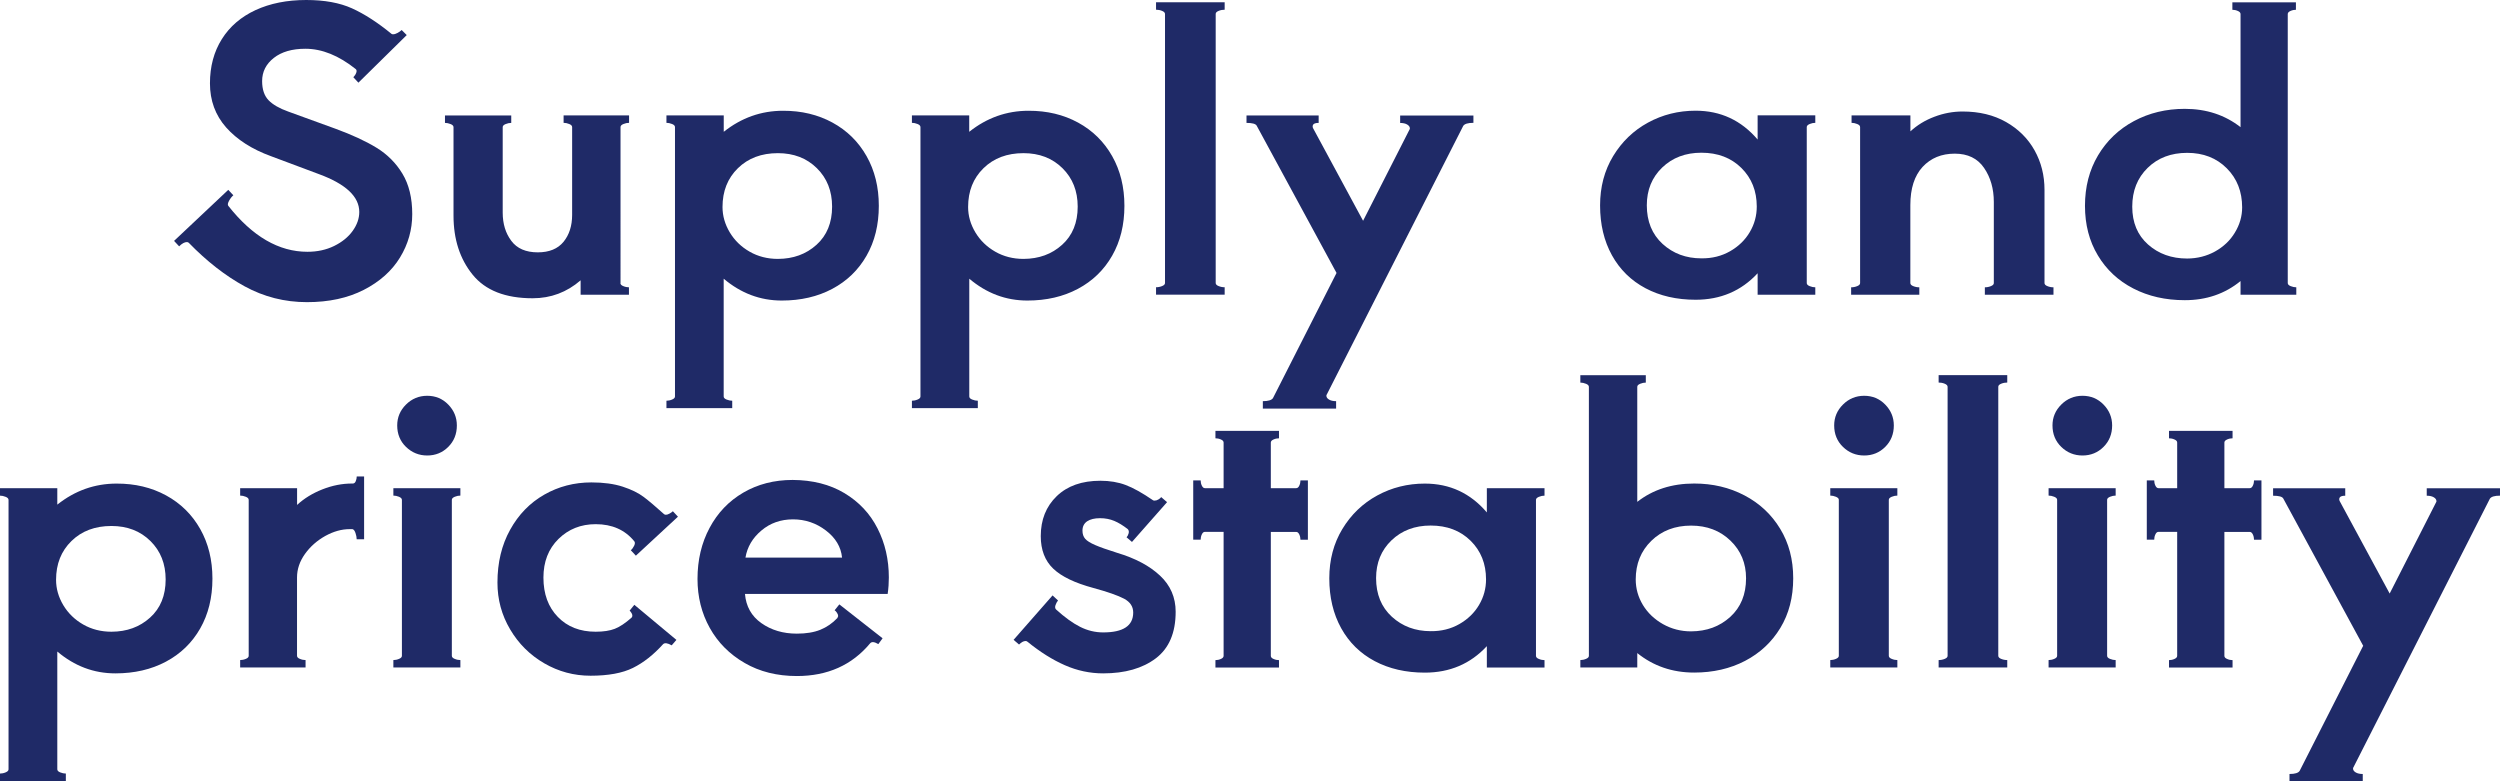 <?xml version="1.0" encoding="utf-8"?>
<!-- Generator: Adobe Illustrator 25.0.1, SVG Export Plug-In . SVG Version: 6.00 Build 0)  -->
<svg version="1.1" id="レイヤー_1" xmlns="http://www.w3.org/2000/svg" xmlns:xlink="http://www.w3.org/1999/xlink" x="0px"
	 y="0px" viewBox="0 0 404.01 126.27" style="enable-background:new 0 0 404.01 126.27;" xml:space="preserve">
<style type="text/css">
	.st0{fill:#1F2A67;}
</style>
<g>
	<g>
		<path class="st0" d="M39.53,46.27c-3.11-1.7-6.11-4.04-9.01-7.02c-0.08-0.08-0.19-0.13-0.31-0.13c-0.38,0-0.8,0.23-1.26,0.69
			l-0.82-0.88l8.76-8.25l0.82,0.88c-0.25,0.21-0.48,0.5-0.69,0.88c-0.21,0.38-0.25,0.65-0.13,0.82c3.91,4.96,8.17,7.43,12.79,7.43
			c1.6,0,3.03-0.31,4.32-0.94c1.28-0.63,2.28-1.44,2.99-2.43c0.71-0.99,1.07-2.01,1.07-3.06c0-2.48-2.16-4.51-6.49-6.11l-7.75-2.9
			c-3.11-1.13-5.53-2.69-7.28-4.66c-1.74-1.97-2.61-4.35-2.61-7.12c0-2.73,0.64-5.11,1.92-7.15c1.28-2.04,3.1-3.6,5.45-4.69
			C43.65,0.55,46.38,0,49.49,0c2.94,0,5.41,0.45,7.4,1.35c1.99,0.9,4.13,2.28,6.39,4.13c0.04,0.04,0.13,0.06,0.25,0.06
			c0.21,0,0.45-0.07,0.72-0.22c0.27-0.15,0.49-0.3,0.66-0.47l0.82,0.82l-7.81,7.69l-0.82-0.88c0.21-0.21,0.37-0.45,0.47-0.72
			c0.1-0.27,0.07-0.47-0.09-0.6c-2.73-2.18-5.44-3.28-8.13-3.28c-2.14,0-3.84,0.49-5.1,1.48c-1.26,0.99-1.89,2.24-1.89,3.75
			c0,1.34,0.35,2.37,1.04,3.09c0.69,0.71,1.75,1.32,3.18,1.83l7.62,2.77c2.65,0.97,4.85,1.98,6.62,3.06
			c1.76,1.07,3.17,2.48,4.22,4.22c1.05,1.74,1.58,3.92,1.58,6.52c0,2.52-0.66,4.86-1.98,7.02c-1.32,2.16-3.28,3.91-5.86,5.23
			c-2.58,1.32-5.64,1.98-9.17,1.98C46,48.83,42.64,47.97,39.53,46.27z"/>
		<path class="st0" d="M100.26,45.74c0,0.21,0.16,0.38,0.47,0.5c0.31,0.13,0.62,0.19,0.91,0.19v1.2h-7.81V45.3
			c-2.23,1.93-4.81,2.9-7.75,2.9c-4.41,0-7.64-1.27-9.7-3.81c-2.06-2.54-3.09-5.72-3.09-9.54v-14.3c0-0.21-0.16-0.38-0.47-0.5
			c-0.32-0.13-0.62-0.19-0.91-0.19v-1.2h10.71v1.2c-0.29,0-0.6,0.06-0.91,0.19c-0.32,0.13-0.47,0.29-0.47,0.5v13.8
			c0,1.81,0.46,3.33,1.39,4.57c0.92,1.24,2.35,1.86,4.28,1.86c1.85,0,3.23-0.57,4.16-1.7c0.92-1.13,1.39-2.58,1.39-4.35V20.54
			c0-0.21-0.16-0.38-0.47-0.5c-0.31-0.13-0.62-0.19-0.91-0.19v-1.2h10.58v1.2c-0.29,0-0.6,0.06-0.91,0.19
			c-0.32,0.13-0.47,0.29-0.47,0.5V45.74z"/>
		<path class="st0" d="M134.53,19.81c2.35,1.28,4.19,3.09,5.51,5.42c1.32,2.33,1.98,5.01,1.98,8.03c0,3.07-0.66,5.75-1.98,8.06
			c-1.32,2.31-3.17,4.1-5.54,5.36c-2.37,1.26-5.09,1.89-8.16,1.89c-3.49,0-6.61-1.18-9.39-3.53v19.03c0,0.21,0.16,0.38,0.47,0.5
			c0.32,0.13,0.62,0.19,0.91,0.19v1.2H107.7v-1.2c0.29,0,0.6-0.06,0.91-0.19c0.31-0.13,0.47-0.29,0.47-0.5V20.54
			c0-0.21-0.16-0.38-0.47-0.5c-0.32-0.13-0.62-0.19-0.91-0.19v-1.2h9.26v2.65c2.86-2.27,6.05-3.4,9.58-3.4
			C129.52,17.89,132.18,18.53,134.53,19.81z M131.95,39.56c1.68-1.51,2.52-3.57,2.52-6.17c0-2.52-0.82-4.59-2.46-6.21
			c-1.64-1.62-3.74-2.43-6.3-2.43c-2.65,0-4.8,0.81-6.46,2.43c-1.66,1.62-2.49,3.71-2.49,6.27c0,1.43,0.39,2.79,1.17,4.1
			c0.78,1.3,1.85,2.34,3.21,3.12c1.36,0.78,2.89,1.17,4.57,1.17C128.19,41.83,130.27,41.08,131.95,39.56z"/>
		<path class="st0" d="M174.22,19.81c2.35,1.28,4.19,3.09,5.51,5.42c1.32,2.33,1.98,5.01,1.98,8.03c0,3.07-0.66,5.75-1.98,8.06
			c-1.32,2.31-3.17,4.1-5.54,5.36c-2.37,1.26-5.09,1.89-8.16,1.89c-3.49,0-6.61-1.18-9.39-3.53v19.03c0,0.21,0.16,0.38,0.47,0.5
			c0.32,0.13,0.62,0.19,0.91,0.19v1.2h-10.65v-1.2c0.29,0,0.6-0.06,0.91-0.19c0.32-0.13,0.47-0.29,0.47-0.5V20.54
			c0-0.21-0.16-0.38-0.47-0.5c-0.31-0.13-0.62-0.19-0.91-0.19v-1.2h9.26v2.65c2.86-2.27,6.05-3.4,9.58-3.4
			C169.21,17.89,171.87,18.53,174.22,19.81z M171.64,39.56c1.68-1.51,2.52-3.57,2.52-6.17c0-2.52-0.82-4.59-2.46-6.21
			c-1.64-1.62-3.74-2.43-6.3-2.43c-2.65,0-4.8,0.81-6.46,2.43c-1.66,1.62-2.49,3.71-2.49,6.27c0,1.43,0.39,2.79,1.17,4.1
			c0.78,1.3,1.85,2.34,3.21,3.12c1.36,0.78,2.89,1.17,4.57,1.17C167.88,41.83,169.96,41.08,171.64,39.56z"/>
		<path class="st0" d="M187.8,1.76c-0.31-0.13-0.64-0.19-0.98-0.19v-1.2h11.09v1.2c-0.34,0-0.66,0.06-0.98,0.19
			c-0.32,0.13-0.47,0.29-0.47,0.5v43.47c0,0.21,0.16,0.38,0.47,0.5c0.32,0.13,0.64,0.19,0.98,0.19v1.2h-11.09v-1.2
			c0.34,0,0.66-0.06,0.98-0.19c0.32-0.13,0.47-0.29,0.47-0.5V2.27C188.27,2.06,188.12,1.89,187.8,1.76z"/>
		<path class="st0" d="M238.1,19.85c-0.88,0-1.43,0.17-1.64,0.5l-22.05,43.41c-0.04,0.04-0.06,0.1-0.06,0.19
			c0,0.25,0.15,0.46,0.44,0.63c0.29,0.17,0.67,0.25,1.13,0.25v1.2h-11.84v-1.2c0.88,0,1.43-0.17,1.64-0.5l10.27-20.22l-12.91-23.81
			c-0.17-0.29-0.71-0.44-1.64-0.44v-1.2h11.66v1.2c-0.5,0-0.81,0.11-0.91,0.32c-0.11,0.21-0.07,0.44,0.09,0.69l8,14.81l7.5-14.74
			c0.04-0.04,0.06-0.1,0.06-0.19c0-0.25-0.15-0.46-0.44-0.63c-0.29-0.17-0.67-0.25-1.13-0.25v-1.2h11.84V19.85z"/>
		<path class="st0" d="M293.36,19.85c-0.29,0-0.6,0.06-0.91,0.19c-0.31,0.13-0.47,0.29-0.47,0.5v25.2c0,0.21,0.16,0.38,0.47,0.5
			c0.32,0.13,0.62,0.19,0.91,0.19v1.2h-9.32v-3.47c-2.65,2.86-5.99,4.28-10.02,4.28c-3.07,0-5.76-0.62-8.1-1.86
			c-2.33-1.24-4.14-3.01-5.42-5.32c-1.28-2.31-1.92-5-1.92-8.06c0-2.98,0.7-5.64,2.11-7.97c1.41-2.33,3.29-4.14,5.64-5.42
			c2.35-1.28,4.91-1.92,7.69-1.92c4.03,0,7.37,1.55,10.02,4.66v-3.91h9.32V19.85z M279.59,40.6c1.36-0.78,2.43-1.81,3.18-3.09
			c0.76-1.28,1.13-2.66,1.13-4.13c0-2.52-0.83-4.6-2.49-6.24c-1.66-1.64-3.81-2.46-6.46-2.46c-2.56,0-4.67,0.8-6.33,2.39
			c-1.66,1.6-2.49,3.63-2.49,6.11c0,2.6,0.85,4.68,2.55,6.24c1.7,1.55,3.79,2.33,6.27,2.33C276.68,41.77,278.22,41.38,279.59,40.6z"
			/>
		<path class="st0" d="M330.4,45.74c0,0.21,0.16,0.38,0.47,0.5c0.31,0.13,0.64,0.19,0.98,0.19v1.2h-11.09v-1.2
			c0.34,0,0.66-0.06,0.98-0.19c0.32-0.13,0.47-0.29,0.47-0.5v-13.1c0-2.14-0.53-3.98-1.58-5.51c-1.05-1.53-2.62-2.3-4.73-2.3
			c-2.14,0-3.87,0.71-5.2,2.14c-1.32,1.43-1.98,3.49-1.98,6.17v12.6c0,0.21,0.16,0.38,0.47,0.5c0.32,0.13,0.64,0.19,0.98,0.19v1.2
			h-11.02v-1.2c0.34,0,0.66-0.06,0.98-0.19c0.32-0.13,0.47-0.29,0.47-0.5v-25.2c0-0.21-0.16-0.38-0.47-0.5
			c-0.31-0.13-0.62-0.19-0.91-0.19v-1.2h9.51v2.58c1.09-1.01,2.38-1.8,3.87-2.36c1.49-0.57,3.01-0.85,4.57-0.85
			c2.69,0,5.03,0.57,7.02,1.7c1.99,1.13,3.53,2.66,4.6,4.57c1.07,1.91,1.61,4.04,1.61,6.39V45.74z"/>
		<path class="st0" d="M369.71,45.74c0,0.21,0.16,0.38,0.47,0.5c0.32,0.13,0.62,0.19,0.91,0.19v1.2h-9.01v-2.21
			c-2.52,2.06-5.52,3.09-9.01,3.09c-3.11,0-5.88-0.63-8.32-1.89c-2.44-1.26-4.35-3.04-5.73-5.35c-1.39-2.31-2.08-4.98-2.08-8
			c0-3.07,0.7-5.79,2.11-8.16c1.41-2.37,3.34-4.22,5.8-5.54c2.46-1.32,5.2-1.98,8.22-1.98c3.49,0,6.49,0.99,9.01,2.96V2.27
			c0-0.21-0.15-0.38-0.44-0.5c-0.29-0.13-0.59-0.19-0.88-0.19v-1.2h10.27v1.2c-0.29,0-0.59,0.06-0.88,0.19
			c-0.29,0.13-0.44,0.29-0.44,0.5V45.74z M357.96,40.64c1.36-0.76,2.44-1.77,3.21-3.06c0.78-1.28,1.17-2.64,1.17-4.06
			c0-2.56-0.83-4.67-2.49-6.33c-1.66-1.66-3.79-2.49-6.39-2.49c-2.6,0-4.74,0.81-6.39,2.43c-1.66,1.62-2.49,3.71-2.49,6.27
			c0,2.56,0.85,4.6,2.55,6.11c1.7,1.51,3.81,2.27,6.33,2.27C355.1,41.77,356.6,41.39,357.96,40.64z"/>
		<path class="st0" d="M26.84,80.06c2.35,1.28,4.19,3.09,5.51,5.42c1.32,2.33,1.98,5.01,1.98,8.03c0,3.07-0.66,5.75-1.98,8.06
			c-1.32,2.31-3.17,4.1-5.54,5.36c-2.37,1.26-5.09,1.89-8.16,1.89c-3.49,0-6.61-1.18-9.39-3.53v19.03c0,0.21,0.16,0.38,0.47,0.5
			c0.32,0.13,0.62,0.19,0.91,0.19v1.2H0v-1.2c0.29,0,0.6-0.06,0.91-0.19c0.31-0.13,0.47-0.29,0.47-0.5V80.79
			c0-0.21-0.16-0.38-0.47-0.5C0.6,80.16,0.29,80.1,0,80.1v-1.2h9.26v2.65c2.86-2.27,6.05-3.4,9.58-3.4
			C21.82,78.14,24.49,78.78,26.84,80.06z M24.25,99.81c1.68-1.51,2.52-3.57,2.52-6.17c0-2.52-0.82-4.59-2.46-6.21
			c-1.64-1.62-3.74-2.43-6.3-2.43c-2.65,0-4.8,0.81-6.46,2.43c-1.66,1.62-2.49,3.71-2.49,6.27c0,1.43,0.39,2.79,1.17,4.1
			c0.78,1.3,1.85,2.34,3.21,3.12c1.36,0.78,2.89,1.17,4.57,1.17C20.5,102.08,22.57,101.33,24.25,99.81z"/>
		<path class="st0" d="M58.84,77.01v10.14h-1.2c0-0.29-0.06-0.63-0.19-1.01c-0.13-0.38-0.29-0.59-0.5-0.63h-0.44
			c-1.3,0-2.61,0.37-3.94,1.1c-1.32,0.74-2.42,1.7-3.28,2.9c-0.86,1.2-1.29,2.47-1.29,3.81v12.66c0,0.21,0.16,0.38,0.47,0.5
			c0.31,0.13,0.62,0.19,0.91,0.19v1.2H38.81v-1.2c0.29,0,0.6-0.06,0.91-0.19c0.32-0.13,0.47-0.29,0.47-0.5v-25.2
			c0-0.21-0.16-0.38-0.47-0.5c-0.31-0.13-0.62-0.19-0.91-0.19v-1.2h9.2v2.71c1.13-1.05,2.5-1.89,4.1-2.52
			c1.6-0.63,3.19-0.94,4.79-0.94h0.06h0.06c0.21,0,0.37-0.13,0.47-0.38c0.1-0.25,0.16-0.5,0.16-0.76H58.84z"/>
		<path class="st0" d="M64.48,80.28c-0.31-0.13-0.62-0.19-0.91-0.19v-1.2H74.4v1.2c-0.29,0-0.6,0.06-0.91,0.19
			c-0.31,0.13-0.47,0.29-0.47,0.5v25.2c0,0.21,0.16,0.38,0.47,0.5c0.31,0.13,0.62,0.19,0.91,0.19v1.2H63.57v-1.2
			c0.29,0,0.6-0.06,0.91-0.19c0.32-0.13,0.47-0.29,0.47-0.5v-25.2C64.95,80.58,64.79,80.41,64.48,80.28z M65.61,72.22
			c-0.95-0.92-1.42-2.08-1.42-3.47c0-1.3,0.47-2.43,1.42-3.37c0.94-0.94,2.09-1.42,3.43-1.42c1.34,0,2.48,0.47,3.4,1.42
			c0.92,0.94,1.39,2.07,1.39,3.37c0,1.39-0.46,2.54-1.39,3.47c-0.92,0.92-2.06,1.39-3.4,1.39C67.7,73.61,66.56,73.14,65.61,72.22z"
			/>
		<path class="st0" d="M87.95,107.19c-2.31-1.34-4.15-3.17-5.51-5.48c-1.37-2.31-2.05-4.83-2.05-7.56c0-3.23,0.68-6.08,2.05-8.54
			c1.36-2.46,3.2-4.35,5.51-5.67c2.31-1.32,4.85-1.98,7.62-1.98c1.97,0,3.66,0.23,5.07,0.69c1.41,0.46,2.54,1.02,3.4,1.67
			c0.86,0.65,1.94,1.57,3.24,2.74c0.08,0.08,0.19,0.13,0.32,0.13c0.17,0,0.37-0.06,0.6-0.19c0.23-0.13,0.41-0.25,0.54-0.38
			l0.82,0.88l-6.8,6.3l-0.82-0.88c0.21-0.17,0.39-0.41,0.54-0.72c0.15-0.31,0.16-0.56,0.03-0.72c-1.51-1.85-3.59-2.77-6.24-2.77
			c-2.39,0-4.4,0.8-6.02,2.39c-1.62,1.6-2.43,3.68-2.43,6.24c0,2.65,0.78,4.77,2.33,6.36c1.55,1.6,3.59,2.39,6.11,2.39
			c1.26,0,2.29-0.16,3.09-0.47c0.8-0.31,1.7-0.91,2.71-1.8c0.08-0.08,0.13-0.19,0.13-0.32c0-0.25-0.15-0.52-0.44-0.82l0.76-0.94
			l6.8,5.67l-0.76,0.88c-0.67-0.38-1.13-0.44-1.39-0.19c-1.55,1.72-3.18,3-4.88,3.84c-1.7,0.84-3.98,1.26-6.84,1.26
			C92.75,109.2,90.26,108.53,87.95,107.19z"/>
		<path class="st0" d="M136.46,79.69c2.35,1.41,4.14,3.31,5.35,5.7c1.22,2.39,1.83,5.04,1.83,7.94c0,0.88-0.06,1.76-0.19,2.65
			h-23.06c0.17,2.02,1.05,3.59,2.65,4.72c1.6,1.13,3.51,1.7,5.73,1.7c1.51,0,2.78-0.21,3.81-0.63c1.03-0.42,1.94-1.05,2.74-1.89
			c0.08-0.17,0.13-0.27,0.13-0.31c0-0.17-0.06-0.35-0.19-0.54c-0.13-0.19-0.25-0.33-0.38-0.41l0.76-0.95l6.99,5.48l-0.69,0.94
			c-0.63-0.38-1.07-0.42-1.32-0.13c-2.94,3.53-6.89,5.29-11.84,5.29c-3.19,0-6.01-0.7-8.44-2.11c-2.44-1.41-4.32-3.3-5.64-5.67
			c-1.32-2.37-1.98-5.01-1.98-7.91c0-3.07,0.65-5.82,1.95-8.25c1.3-2.44,3.12-4.34,5.45-5.7c2.33-1.36,4.99-2.05,7.97-2.05
			C131.31,77.58,134.1,78.28,136.46,79.69z M136.08,90.11c-0.17-1.72-1.04-3.18-2.61-4.38c-1.57-1.2-3.35-1.8-5.32-1.8
			c-1.97,0-3.68,0.6-5.1,1.8c-1.43,1.2-2.29,2.66-2.58,4.38H136.08z"/>
		<path class="st0" d="M172.08,107.5c-2-0.88-4-2.14-6.02-3.78c-0.08-0.08-0.19-0.13-0.31-0.13c-0.34,0-0.69,0.19-1.07,0.57
			l-0.88-0.76l6.3-7.18l0.88,0.82c-0.17,0.21-0.31,0.46-0.41,0.76c-0.1,0.29-0.07,0.53,0.09,0.69c1.39,1.26,2.68,2.2,3.87,2.8
			c1.2,0.61,2.45,0.91,3.75,0.91c3.23,0,4.85-1.07,4.85-3.21c0-0.97-0.49-1.71-1.48-2.24c-0.99-0.52-2.64-1.1-4.95-1.73
			c-2.98-0.8-5.15-1.84-6.49-3.12c-1.34-1.28-2.02-3.03-2.02-5.26c0-2.65,0.86-4.8,2.58-6.46c1.72-1.66,4.07-2.49,7.06-2.49
			c1.51,0,2.88,0.23,4.09,0.69c1.22,0.46,2.69,1.28,4.41,2.46c0.04,0.04,0.13,0.06,0.25,0.06c0.21,0,0.42-0.06,0.63-0.19
			c0.21-0.13,0.36-0.25,0.44-0.38l0.95,0.82l-5.67,6.43l-0.88-0.76c0.17-0.17,0.28-0.39,0.35-0.66c0.06-0.27,0.01-0.49-0.16-0.66
			c-0.76-0.59-1.48-1.03-2.17-1.32c-0.69-0.29-1.46-0.44-2.3-0.44c-0.88,0-1.58,0.17-2.08,0.5c-0.5,0.34-0.76,0.84-0.76,1.51
			c0,0.55,0.15,0.99,0.44,1.32c0.29,0.34,0.83,0.67,1.61,1.01c0.78,0.34,1.96,0.76,3.56,1.26c2.94,0.88,5.25,2.11,6.93,3.69
			c1.68,1.57,2.52,3.52,2.52,5.83c0,3.4-1.07,5.91-3.21,7.53c-2.14,1.62-4.98,2.43-8.5,2.43
			C176.14,108.82,174.08,108.38,172.08,107.5z"/>
		<path class="st0" d="M211.36,77.64v9.58h-1.2c0-0.29-0.06-0.58-0.19-0.85c-0.13-0.27-0.29-0.41-0.5-0.41h-4.1v20.03
			c0,0.21,0.15,0.38,0.44,0.5c0.29,0.13,0.59,0.19,0.88,0.19v1.2h-10.27v-1.2c0.29,0,0.59-0.06,0.88-0.19
			c0.29-0.13,0.44-0.29,0.44-0.5V85.95h-3.02c-0.21,0-0.38,0.14-0.5,0.41c-0.13,0.27-0.19,0.56-0.19,0.85h-1.2v-9.58h1.2
			c0,0.29,0.06,0.58,0.19,0.85c0.13,0.27,0.29,0.41,0.5,0.41h3.02v-7.37c0-0.21-0.15-0.38-0.44-0.5c-0.29-0.13-0.59-0.19-0.88-0.19
			v-1.2h10.27v1.2c-0.29,0-0.59,0.06-0.88,0.19c-0.29,0.13-0.44,0.29-0.44,0.5v7.37h4.1c0.21,0,0.38-0.14,0.5-0.41
			c0.13-0.27,0.19-0.56,0.19-0.85H211.36z"/>
		<path class="st0" d="M249.6,80.1c-0.29,0-0.6,0.06-0.91,0.19c-0.31,0.13-0.47,0.29-0.47,0.5v25.2c0,0.21,0.16,0.38,0.47,0.5
			c0.31,0.13,0.62,0.19,0.91,0.19v1.2h-9.32v-3.46c-2.65,2.86-5.99,4.28-10.02,4.28c-3.07,0-5.76-0.62-8.1-1.86
			c-2.33-1.24-4.14-3.01-5.42-5.32c-1.28-2.31-1.92-5-1.92-8.06c0-2.98,0.7-5.64,2.11-7.97c1.41-2.33,3.29-4.14,5.64-5.42
			c2.35-1.28,4.91-1.92,7.69-1.92c4.03,0,7.37,1.55,10.02,4.66V78.9h9.32V80.1z M235.84,100.85c1.36-0.78,2.43-1.81,3.18-3.09
			c0.76-1.28,1.13-2.66,1.13-4.13c0-2.52-0.83-4.6-2.49-6.24c-1.66-1.64-3.81-2.46-6.46-2.46c-2.56,0-4.67,0.8-6.33,2.39
			c-1.66,1.6-2.49,3.63-2.49,6.11c0,2.6,0.85,4.68,2.55,6.24c1.7,1.55,3.79,2.33,6.27,2.33
			C232.93,102.02,234.47,101.63,235.84,100.85z"/>
		<path class="st0" d="M281.92,80.06c2.44,1.28,4.36,3.08,5.76,5.39c1.41,2.31,2.11,4.98,2.11,8c0,3.07-0.69,5.74-2.08,8.03
			c-1.39,2.29-3.29,4.06-5.7,5.32c-2.42,1.26-5.16,1.89-8.22,1.89c-3.53,0-6.59-1.05-9.2-3.15v2.33h-9.2v-1.2
			c0.29,0,0.6-0.06,0.91-0.19c0.32-0.13,0.47-0.29,0.47-0.5V62.52c0-0.21-0.16-0.38-0.47-0.5c-0.31-0.13-0.62-0.19-0.91-0.19v-1.2
			h10.58v1.2c-0.29,0-0.6,0.06-0.91,0.19c-0.32,0.13-0.47,0.29-0.47,0.5V81.1c2.52-1.97,5.58-2.96,9.2-2.96
			C276.78,78.14,279.48,78.78,281.92,80.06z M279.62,99.69c1.7-1.55,2.55-3.63,2.55-6.24c0-2.44-0.84-4.46-2.52-6.08
			c-1.68-1.62-3.8-2.43-6.36-2.43c-2.6,0-4.75,0.82-6.43,2.46c-1.68,1.64-2.52,3.72-2.52,6.24c0,1.47,0.39,2.85,1.16,4.13
			c0.78,1.28,1.86,2.31,3.24,3.09c1.39,0.78,2.9,1.17,4.54,1.17C275.81,102.02,277.92,101.24,279.62,99.69z"/>
		<path class="st0" d="M296.69,80.28c-0.32-0.13-0.62-0.19-0.91-0.19v-1.2h10.84v1.2c-0.29,0-0.6,0.06-0.91,0.19
			c-0.31,0.13-0.47,0.29-0.47,0.5v25.2c0,0.21,0.16,0.38,0.47,0.5c0.31,0.13,0.62,0.19,0.91,0.19v1.2h-10.84v-1.2
			c0.29,0,0.6-0.06,0.91-0.19c0.31-0.13,0.47-0.29,0.47-0.5v-25.2C297.17,80.58,297.01,80.41,296.69,80.28z M297.83,72.22
			c-0.95-0.92-1.42-2.08-1.42-3.47c0-1.3,0.47-2.43,1.42-3.37c0.94-0.94,2.09-1.42,3.43-1.42c1.34,0,2.48,0.47,3.4,1.42
			c0.92,0.94,1.39,2.07,1.39,3.37c0,1.39-0.46,2.54-1.39,3.47c-0.92,0.92-2.06,1.39-3.4,1.39
			C299.92,73.61,298.77,73.14,297.83,72.22z"/>
		<path class="st0" d="M314.27,62.01c-0.31-0.13-0.64-0.19-0.98-0.19v-1.2h11.09v1.2c-0.34,0-0.66,0.06-0.98,0.19
			c-0.32,0.13-0.47,0.29-0.47,0.5v43.47c0,0.21,0.16,0.38,0.47,0.5c0.32,0.13,0.64,0.19,0.98,0.19v1.2h-11.09v-1.2
			c0.34,0,0.66-0.06,0.98-0.19c0.32-0.13,0.47-0.29,0.47-0.5V62.52C314.74,62.31,314.59,62.14,314.27,62.01z"/>
		<path class="st0" d="M331.97,80.28c-0.32-0.13-0.62-0.19-0.91-0.19v-1.2h10.84v1.2c-0.29,0-0.6,0.06-0.91,0.19
			c-0.31,0.13-0.47,0.29-0.47,0.5v25.2c0,0.21,0.16,0.38,0.47,0.5c0.32,0.13,0.62,0.19,0.91,0.19v1.2h-10.84v-1.2
			c0.29,0,0.6-0.06,0.91-0.19c0.31-0.13,0.47-0.29,0.47-0.5v-25.2C332.45,80.58,332.29,80.41,331.97,80.28z M333.11,72.22
			c-0.95-0.92-1.42-2.08-1.42-3.47c0-1.3,0.47-2.43,1.42-3.37c0.94-0.94,2.09-1.42,3.43-1.42c1.34,0,2.48,0.47,3.4,1.42
			c0.92,0.94,1.39,2.07,1.39,3.37c0,1.39-0.46,2.54-1.39,3.47c-0.92,0.92-2.06,1.39-3.4,1.39C335.2,73.61,334.05,73.14,333.11,72.22
			z"/>
		<path class="st0" d="M365.46,77.64v9.58h-1.2c0-0.29-0.06-0.58-0.19-0.85c-0.13-0.27-0.29-0.41-0.5-0.41h-4.1v20.03
			c0,0.21,0.15,0.38,0.44,0.5c0.29,0.13,0.59,0.19,0.88,0.19v1.2h-10.27v-1.2c0.29,0,0.59-0.06,0.88-0.19
			c0.29-0.13,0.44-0.29,0.44-0.5V85.95h-3.02c-0.21,0-0.38,0.14-0.5,0.41c-0.13,0.27-0.19,0.56-0.19,0.85h-1.2v-9.58h1.2
			c0,0.29,0.06,0.58,0.19,0.85c0.13,0.27,0.29,0.41,0.5,0.41h3.02v-7.37c0-0.21-0.15-0.38-0.44-0.5c-0.29-0.13-0.59-0.19-0.88-0.19
			v-1.2h10.27v1.2c-0.29,0-0.59,0.06-0.88,0.19c-0.29,0.13-0.44,0.29-0.44,0.5v7.37h4.1c0.21,0,0.38-0.14,0.5-0.41
			c0.13-0.27,0.19-0.56,0.19-0.85H365.46z"/>
		<path class="st0" d="M404.01,80.1c-0.88,0-1.43,0.17-1.64,0.5l-22.05,43.41c-0.04,0.04-0.06,0.1-0.06,0.19
			c0,0.25,0.15,0.46,0.44,0.63c0.29,0.17,0.67,0.25,1.13,0.25v1.2h-11.84v-1.2c0.88,0,1.43-0.17,1.64-0.5l10.27-20.22l-12.92-23.81
			c-0.17-0.29-0.71-0.44-1.64-0.44v-1.2H379v1.2c-0.5,0-0.81,0.11-0.91,0.32c-0.11,0.21-0.07,0.44,0.09,0.69l8,14.8l7.5-14.74
			c0.04-0.04,0.06-0.1,0.06-0.19c0-0.25-0.15-0.46-0.44-0.63c-0.29-0.17-0.67-0.25-1.13-0.25v-1.2h11.84V80.1z"/>
	</g>
</g>
</svg>
